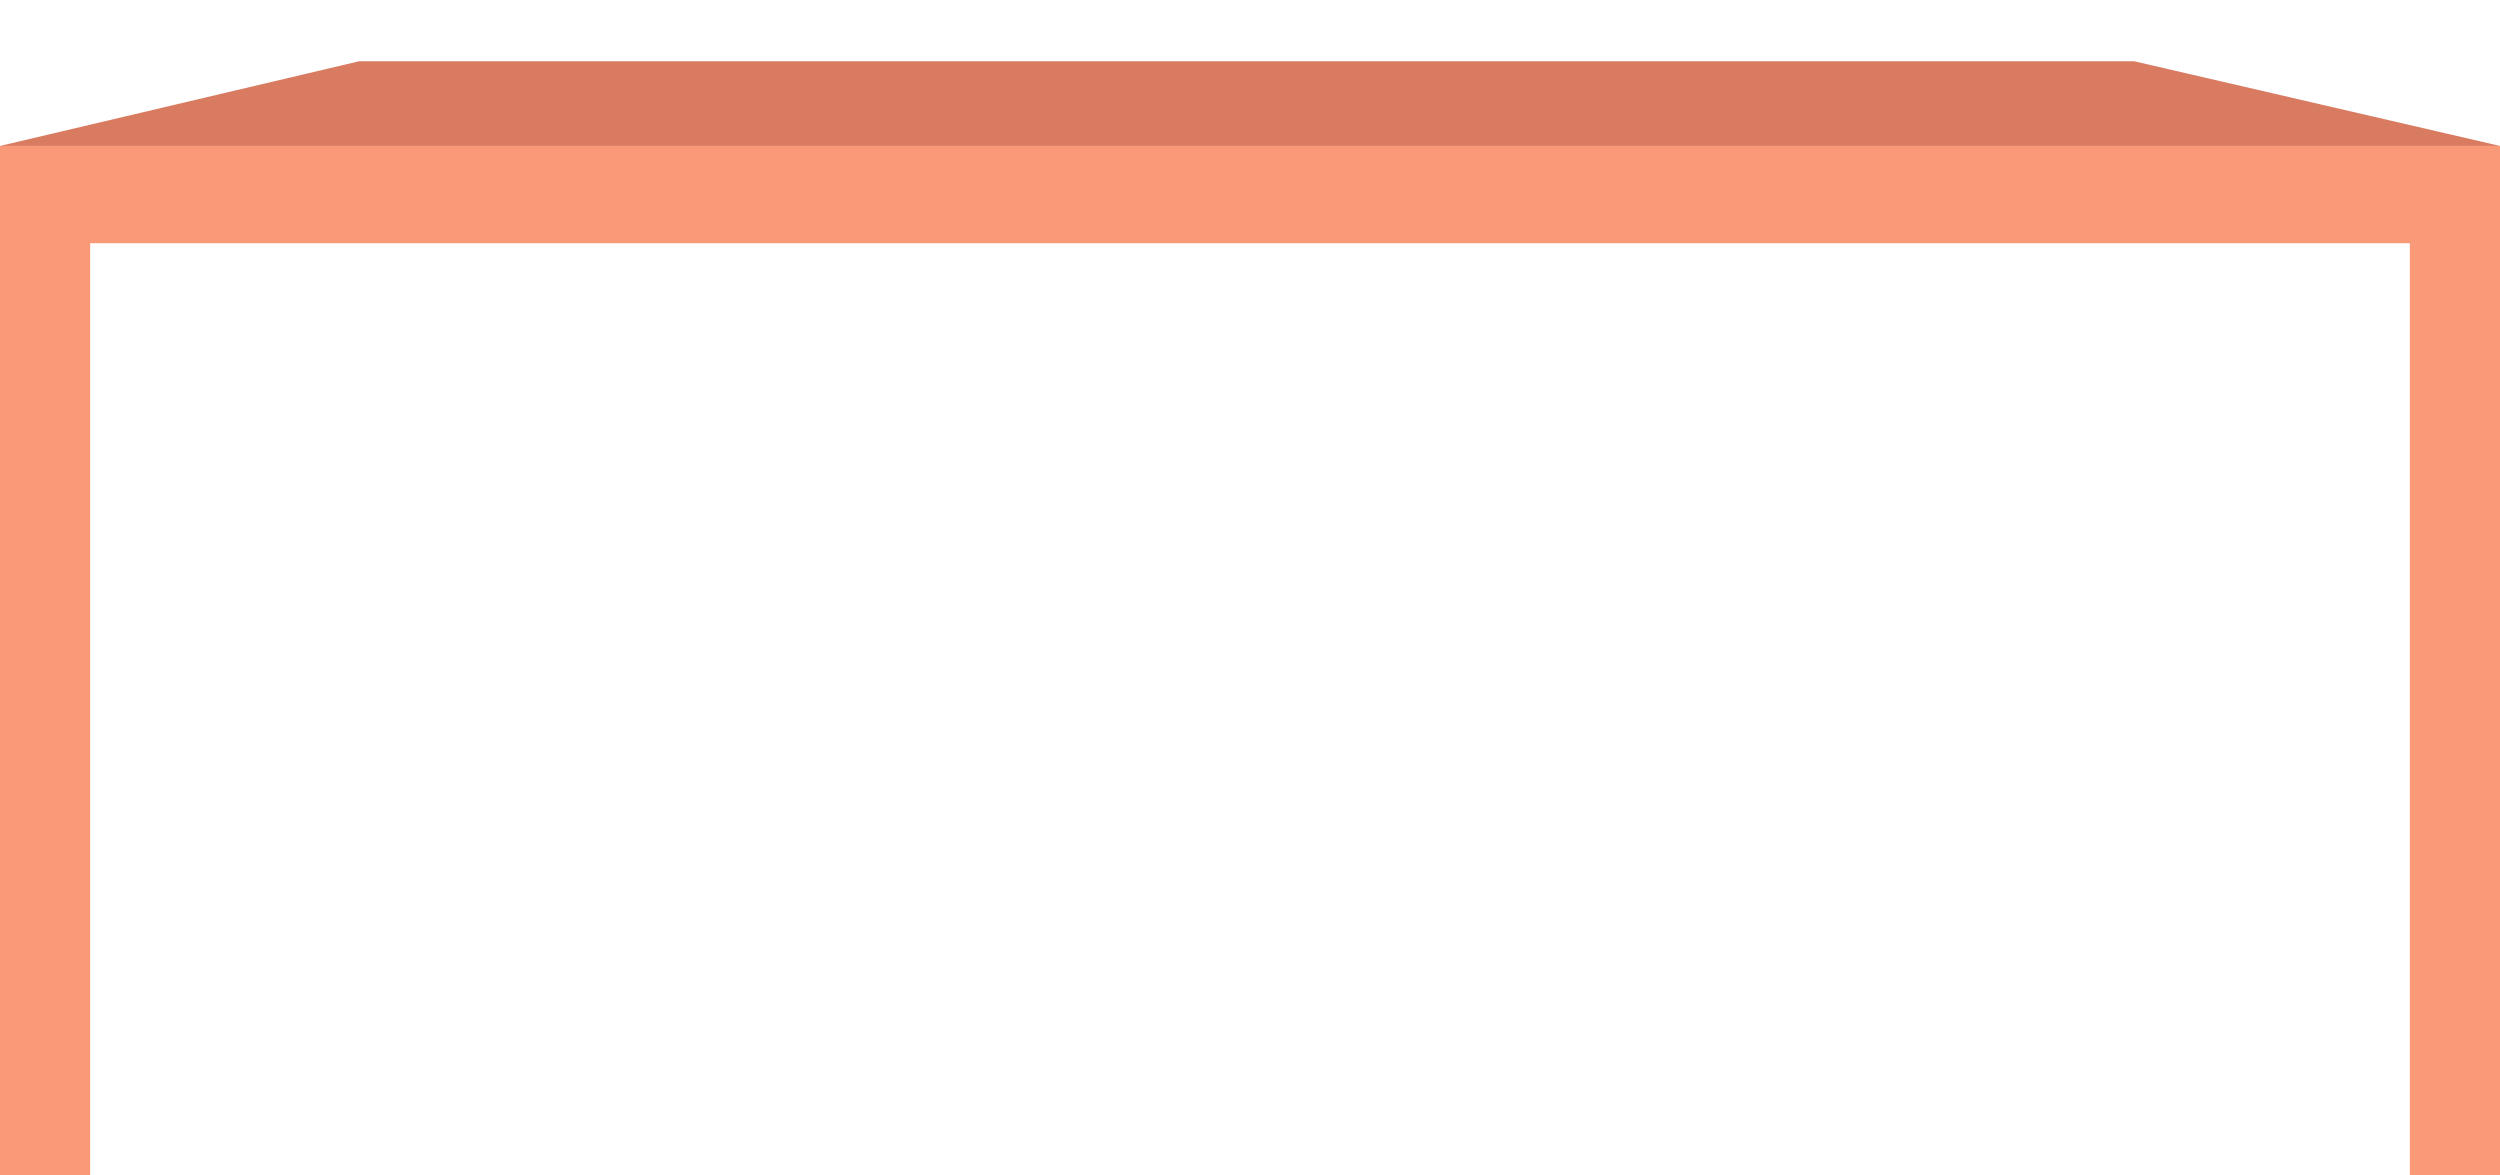 <?xml version="1.0" encoding="UTF-8"?><svg xmlns="http://www.w3.org/2000/svg" viewBox="0 0 450.01 211.59"><defs><style>.e{fill:#f99978;}.f{fill:#d87b61;}</style></defs><g id="a"/><g id="b"/><g id="c"><polygon class="e" points="0 26.27 0 43.78 0 211.59 16.23 211.59 16.23 43.78 433.78 43.78 433.78 211.59 450.01 211.59 450.01 43.78 450.01 26.27 0 26.27"/><polygon class="f" points="0 26.27 64.63 11.03 384.18 11.03 450.01 26.27 0 26.27"/></g><g id="d"/></svg>